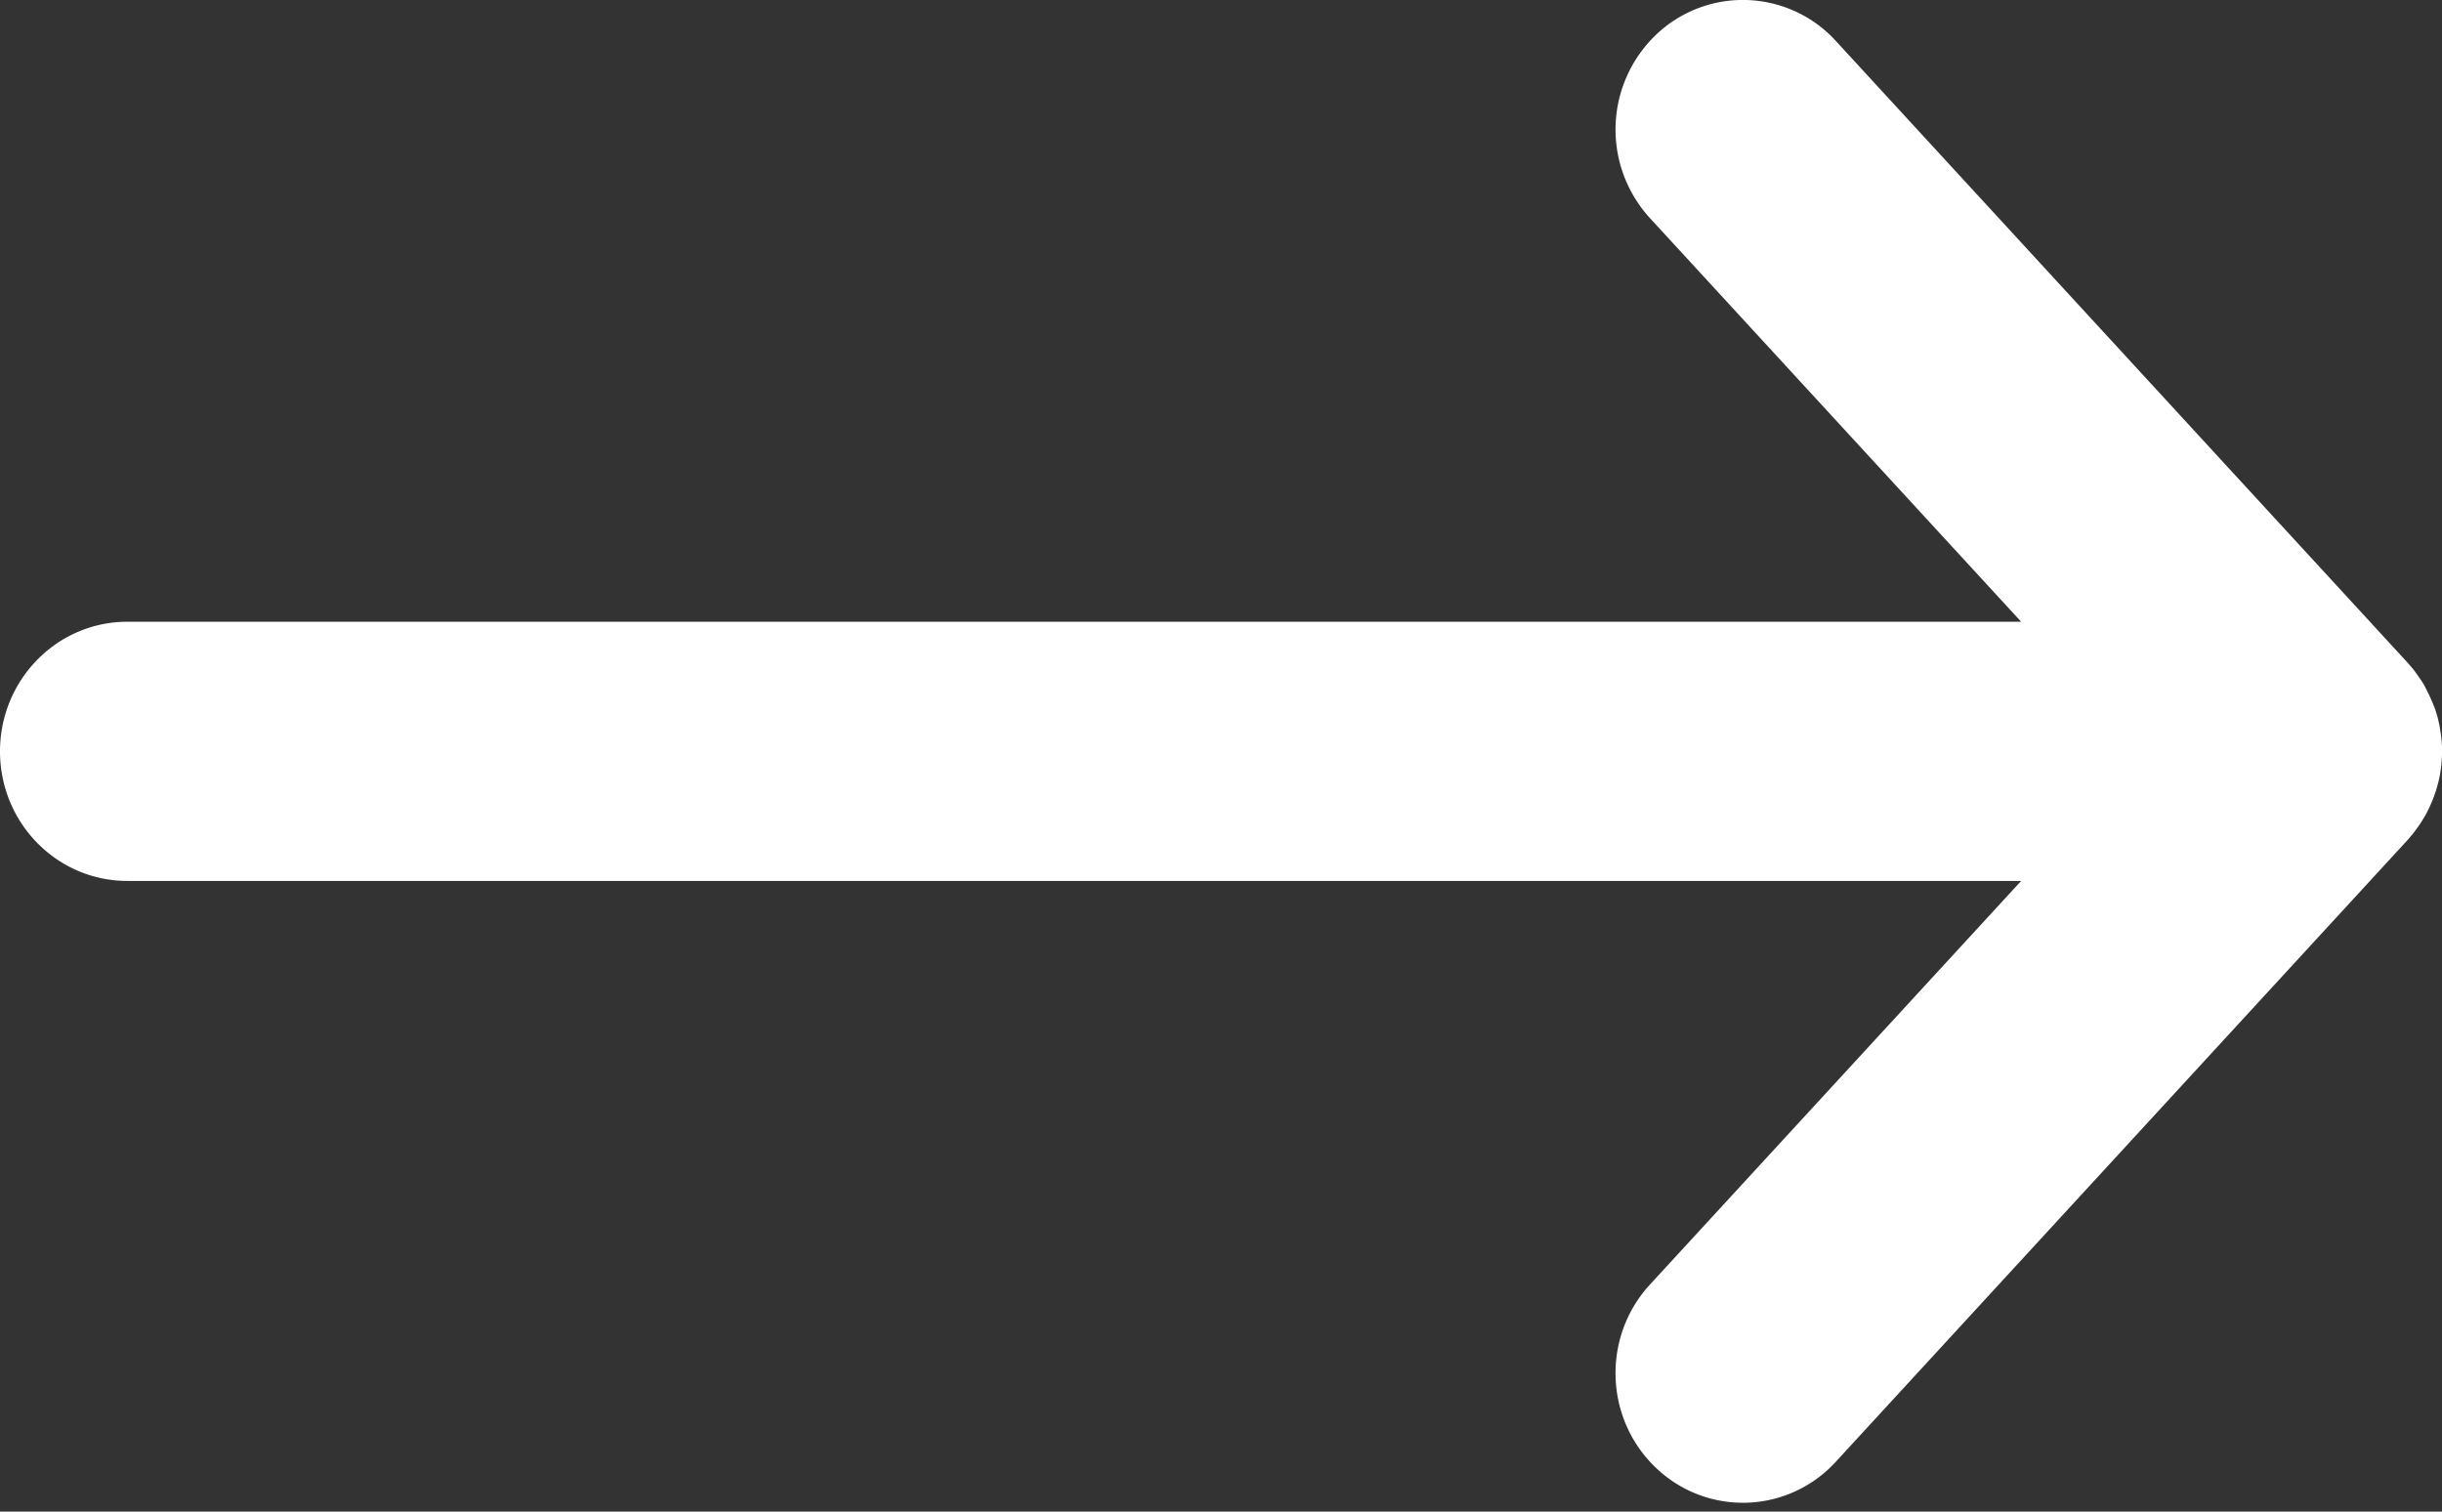 <svg width="21" height="13" xmlns="http://www.w3.org/2000/svg"><rect width="100%" height="100%" fill="#333333" stroke="none"/><path d="M20.955 6.777l.02-.076.008-.04.011-.08L21 6.5v-.04-.04l-.003-.04c-.004-.053-.007-.067-.009-.08-.008-.052-.01-.065-.014-.079l-.008-.038a2.225 2.225 0 0 0-.023-.078 1.702 1.702 0 0 0-.101-.221 1.852 1.852 0 0 0-.092-.132l-.045-.052L15.788.353A1.082 1.082 0 0 0 14.24.3a1.128 1.128 0 0 0-.052 1.575l3.193 3.472H1.095C.49 5.347 0 5.847 0 6.462s.49 1.114 1.095 1.114h16.286l-3.193 3.472c-.413.45-.39 1.154.052 1.575a1.081 1.081 0 0 0 1.548-.053l4.917-5.347.045-.053.048-.064a2.14 2.14 0 0 0 .065-.105 1.265 1.265 0 0 0 .067-.15c.017-.047.021-.06.025-.074z" fill="#FFF" fill-rule="evenodd"/></svg>